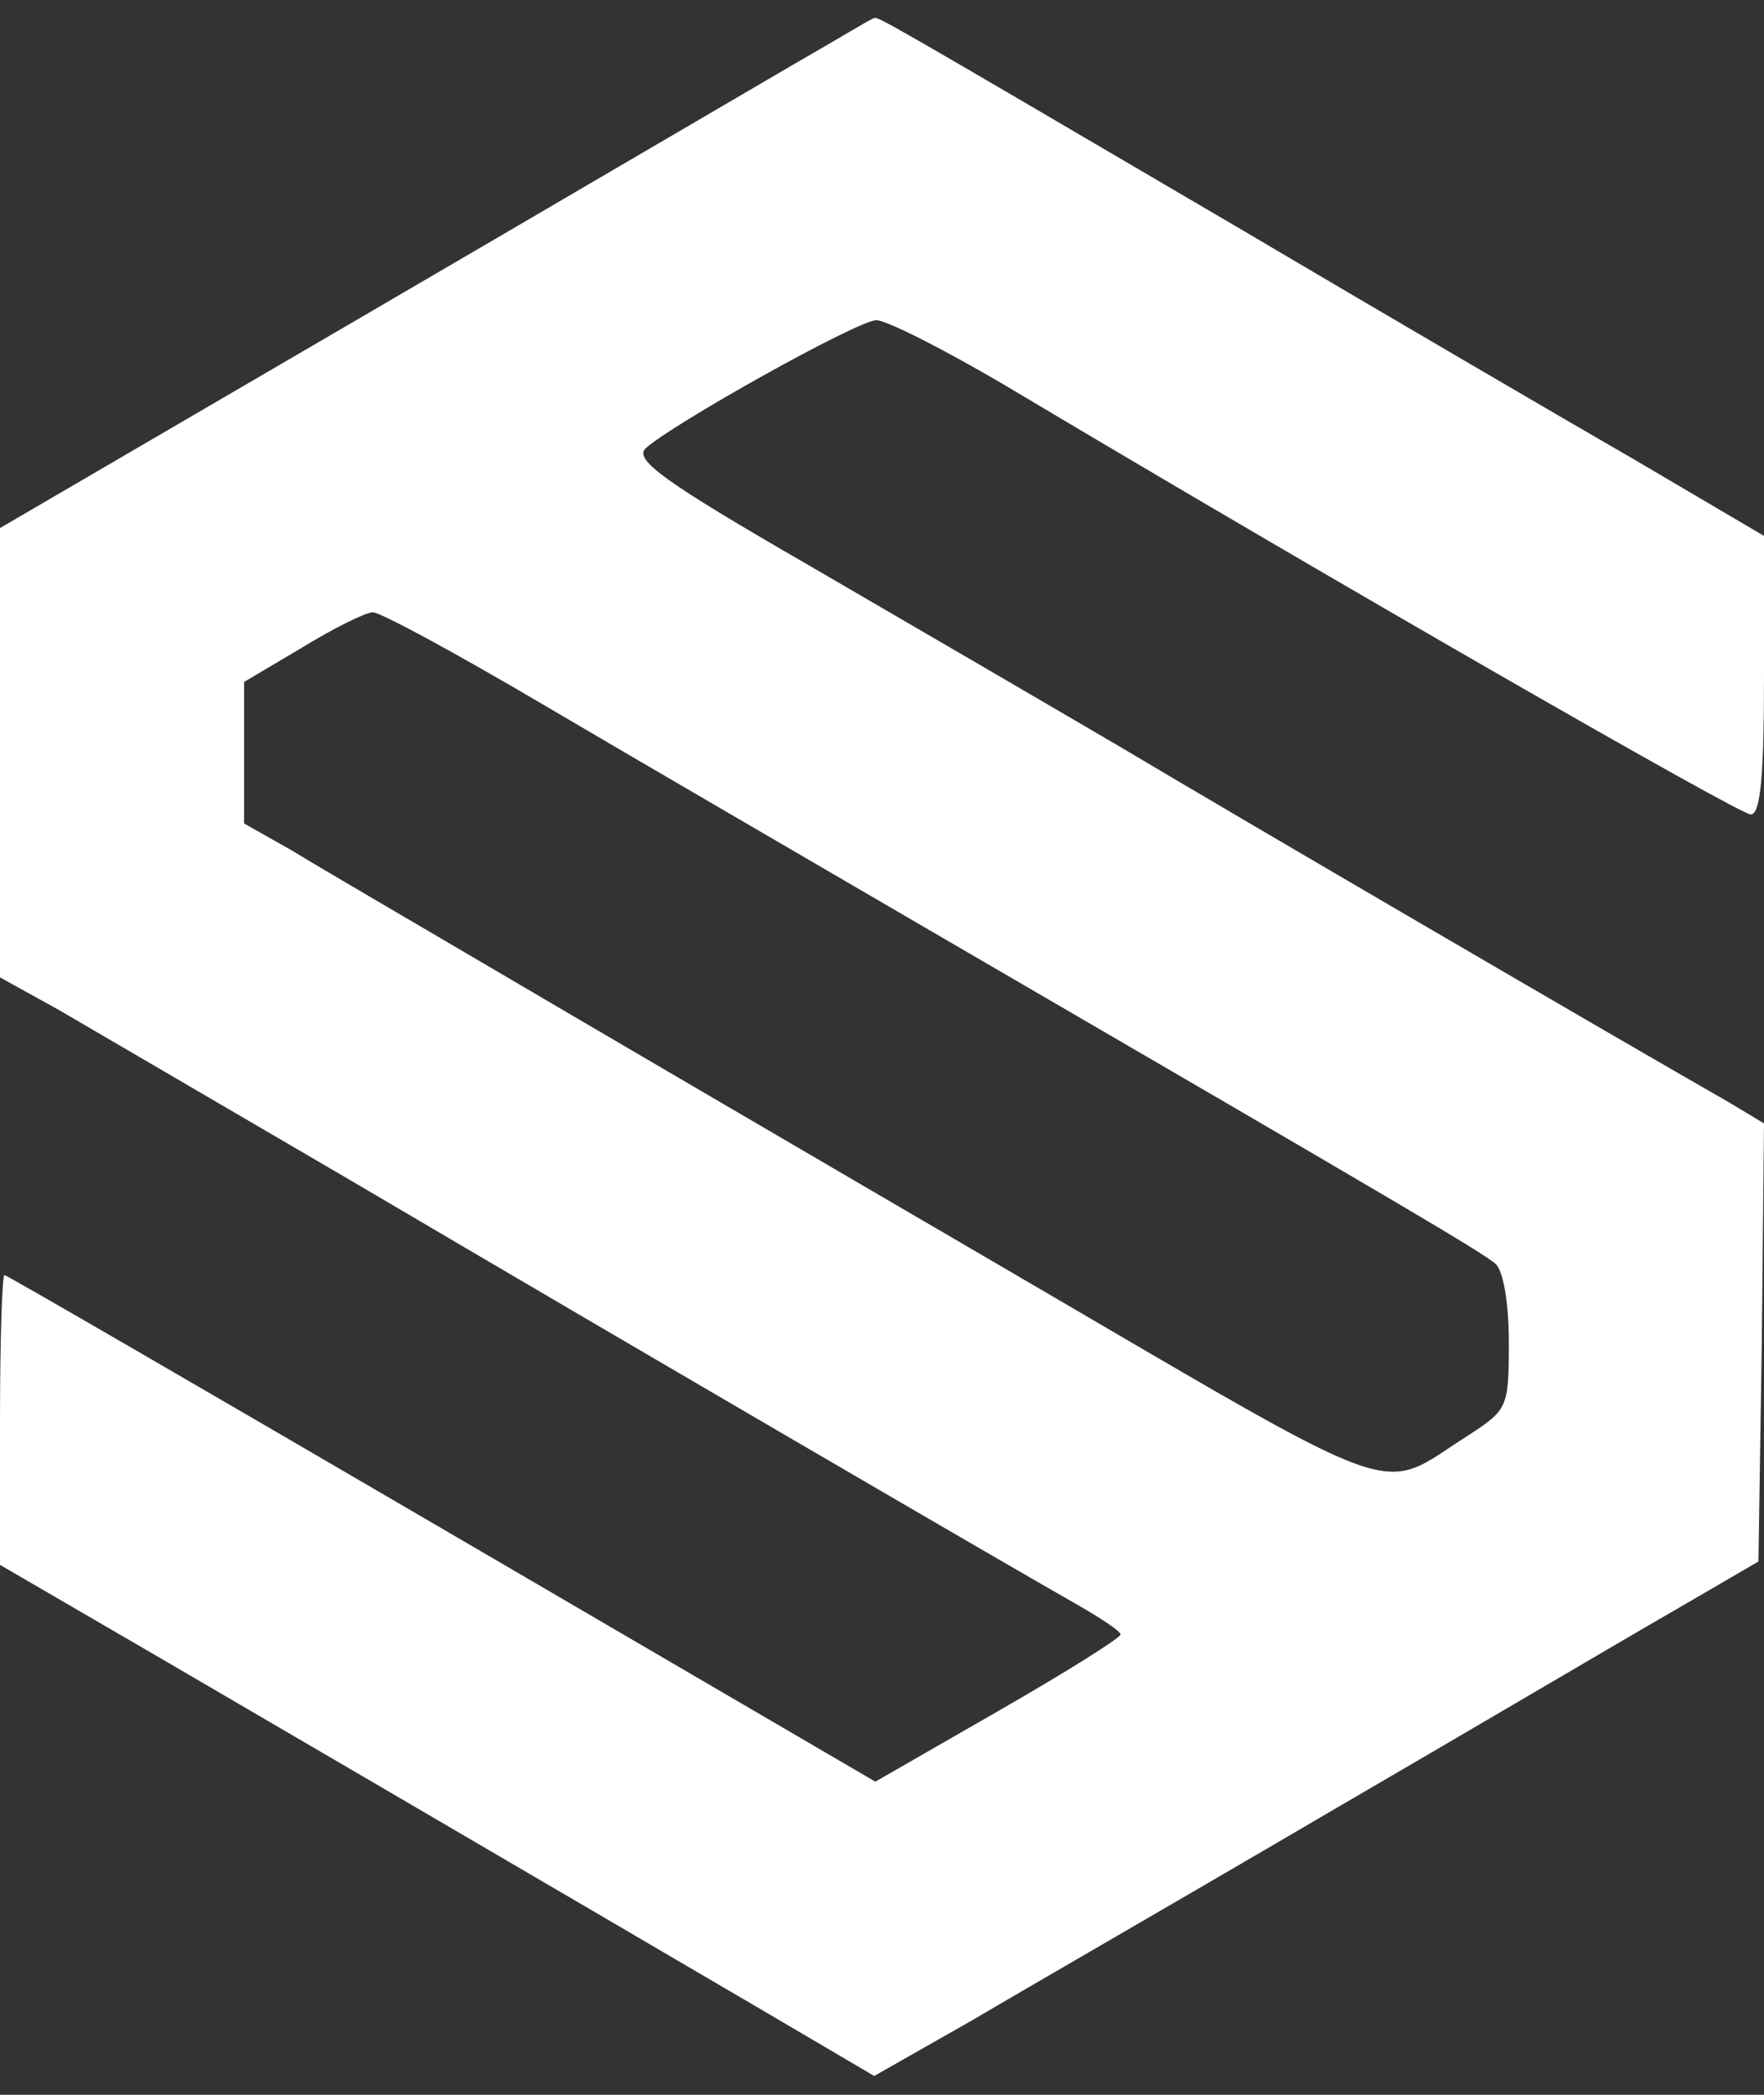 <svg width="48" height="57" viewBox="0 0 48 57" fill="none" xmlns="http://www.w3.org/2000/svg">
<rect x="0" y="0" width="48" height="57" fill="#333333" stroke="none"/>
<path d="M21.555 1.775C20.347 2.478 15.034 5.595 9.691 8.713L0 14.368V20.481V26.594L1.6 27.48C2.445 27.97 6.098 30.109 9.66 32.188C17.389 36.742 27.774 42.794 29.343 43.68C29.977 44.047 30.491 44.383 30.491 44.475C30.491 44.567 28.981 45.514 27.17 46.553L23.819 48.479L12.045 41.602C5.555 37.812 0.181 34.694 0.121 34.694C0.06 34.694 0 36.467 0 38.637V42.58L4.468 45.178C11.955 49.549 21.826 55.326 22.853 55.937L23.789 56.487L26.476 54.959C27.924 54.103 32.272 51.597 36.075 49.365C39.909 47.134 44.106 44.658 45.434 43.894L47.849 42.488L47.94 36.528L48 30.568L47.034 29.987C43.985 28.245 33.721 22.254 30.491 20.328C28.407 19.105 24.574 16.874 21.947 15.346C18.083 13.115 17.238 12.503 17.57 12.198C18.264 11.556 23.336 8.713 23.849 8.713C24.121 8.713 25.691 9.508 27.351 10.486C36.317 15.835 47.336 22.162 47.638 22.162C47.909 22.162 48 21.092 48 18.372V14.582L44.468 12.503C42.506 11.372 37.645 8.53 33.66 6.176C23.97 0.491 23.909 0.46 23.789 0.491C23.728 0.491 22.732 1.102 21.555 1.775ZM14.823 19.197C17.207 20.603 22.098 23.446 25.66 25.524C38.008 32.707 40.302 34.052 40.694 34.388C40.906 34.572 41.057 35.458 41.057 36.528C41.057 38.301 41.026 38.362 39.94 39.065C37.434 40.654 38.491 41.021 27.442 34.572C21.887 31.332 15.517 27.603 13.283 26.288C11.049 24.974 8.634 23.568 7.94 23.14L6.642 22.407V20.481V18.555L8.242 17.608C9.087 17.088 9.962 16.66 10.143 16.66C10.355 16.66 12.438 17.791 14.823 19.197Z" fill="url(#paint0_linear_179_140)"/>
<defs>
<linearGradient id="paint0_linear_179_140" x1="24" y1="56.487" x2="24" y2="0.487" gradientUnits="userSpaceOnUse">
<stop stop-color="white"/>
<stop offset="1" stop-color="white"/>
</linearGradient>
</defs>
</svg>
